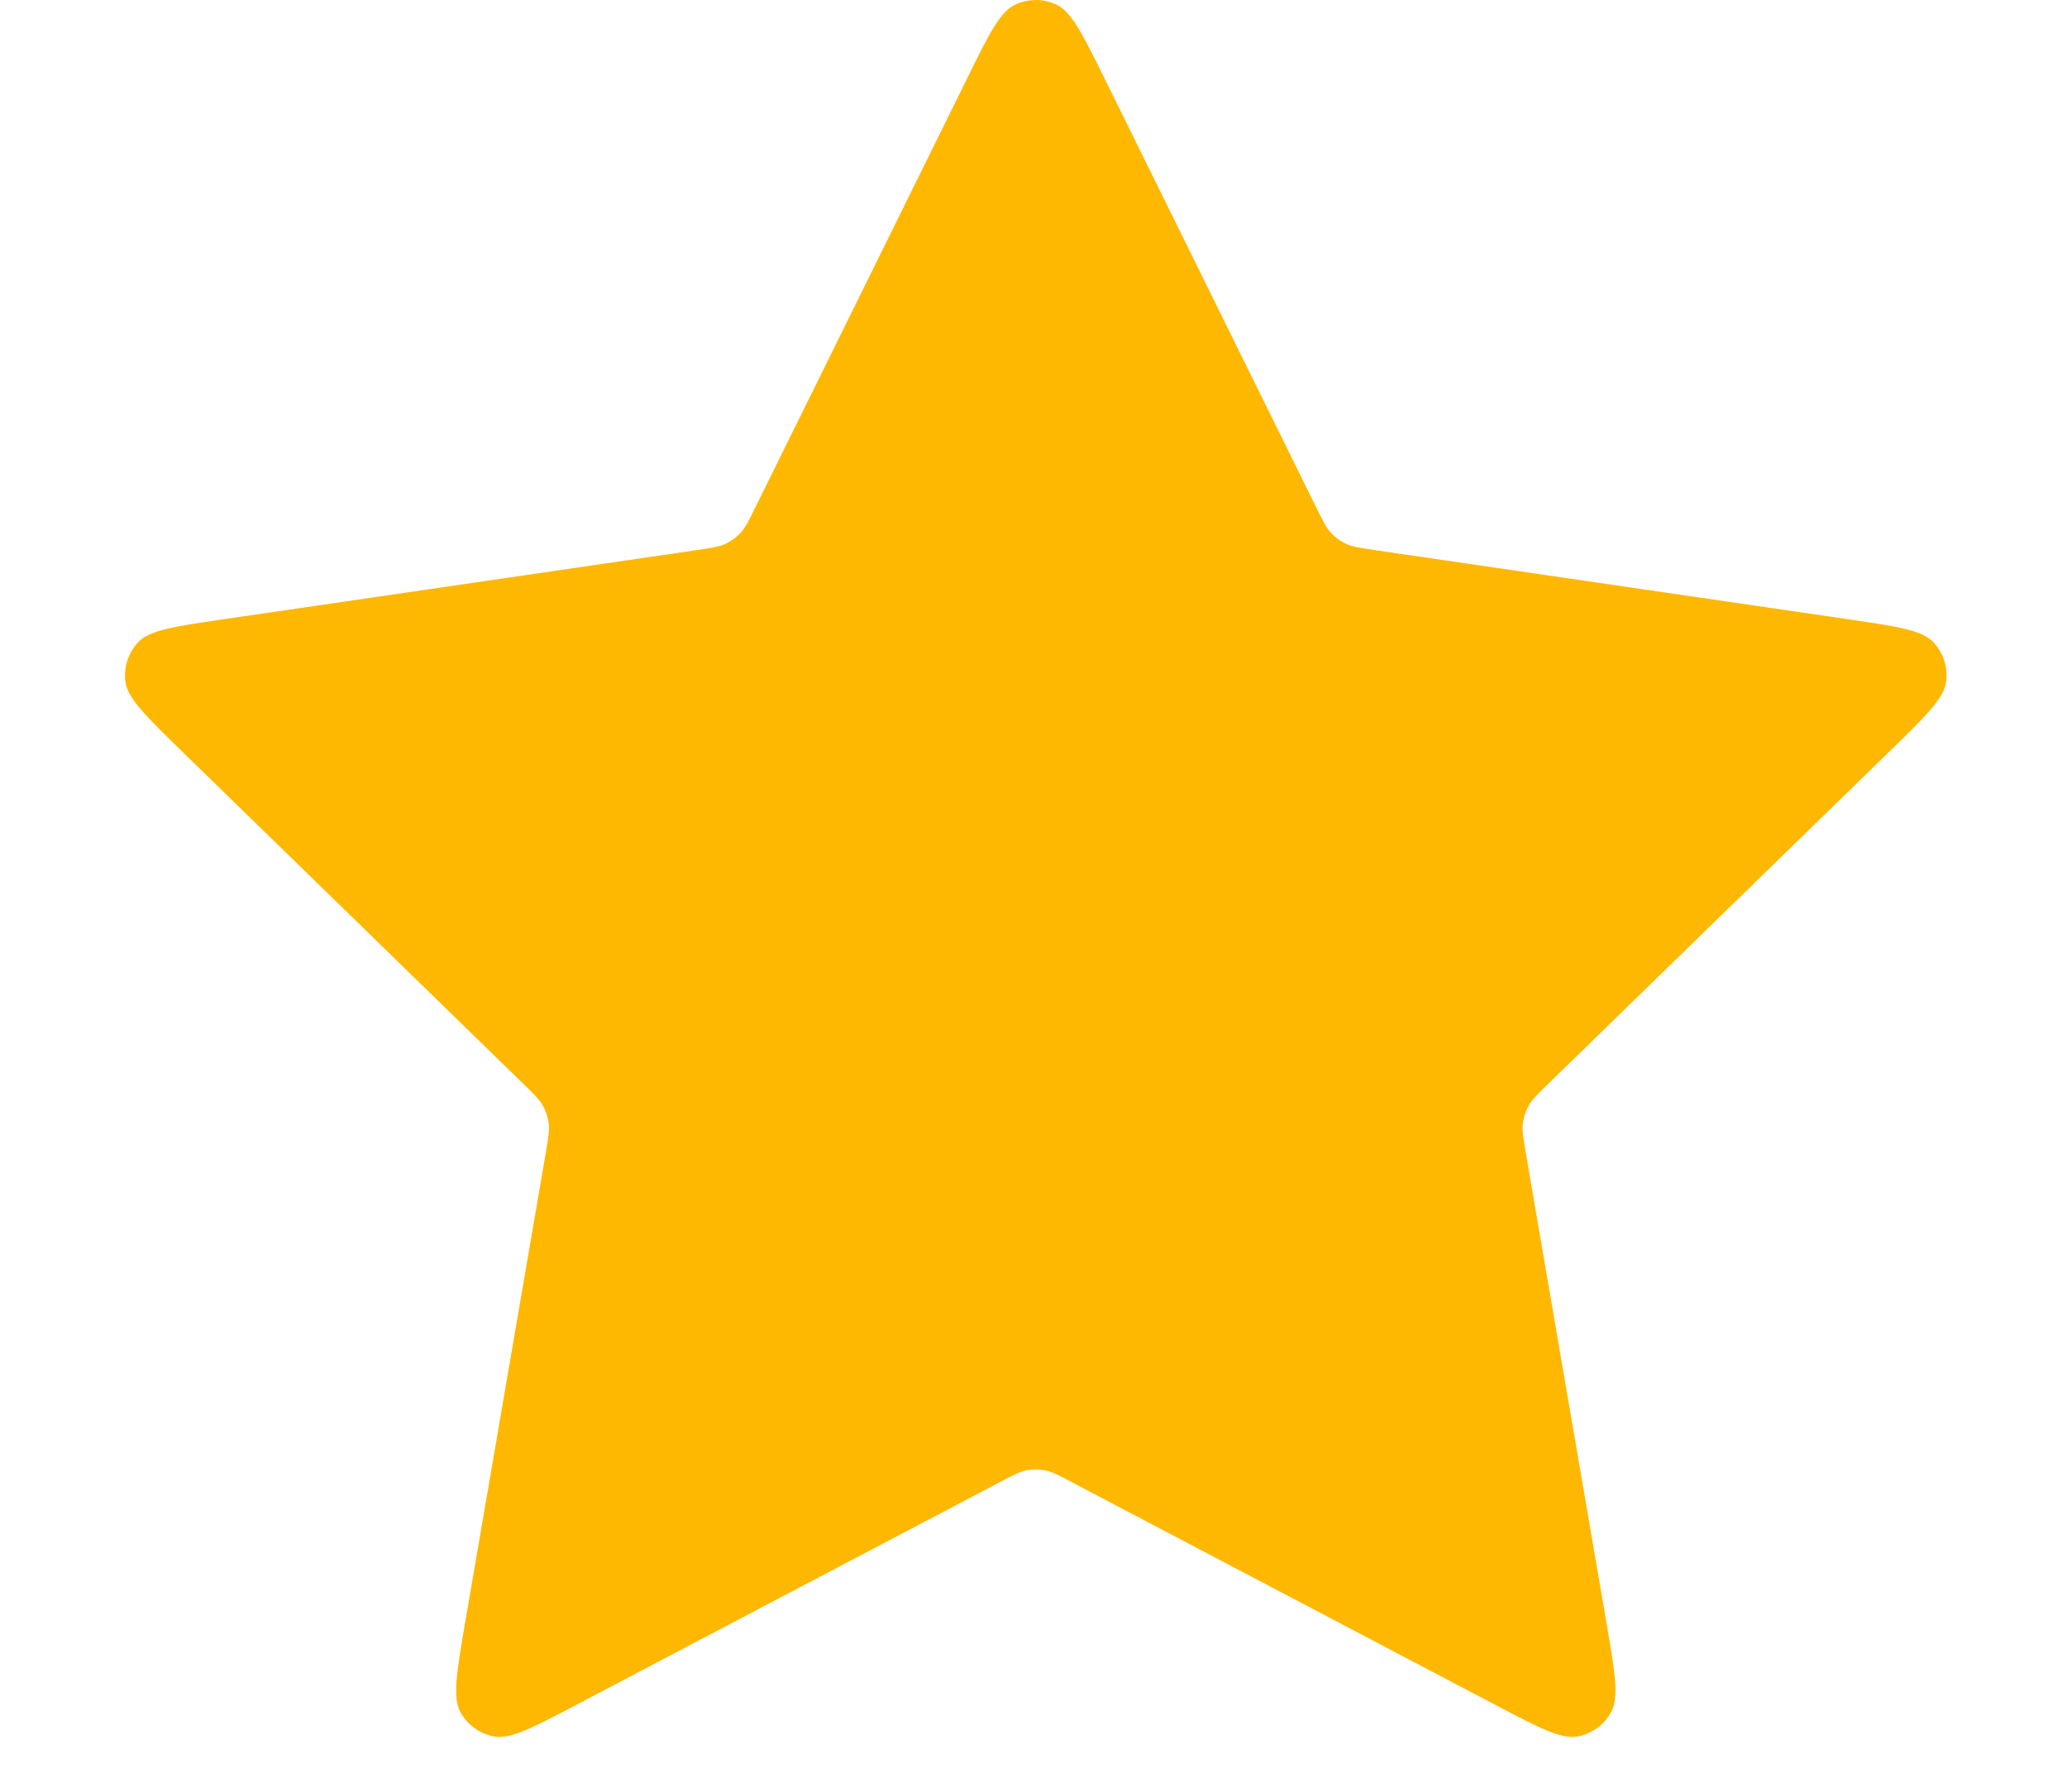 <svg width="15" height="13" viewBox="0 0 15 13" fill="none" xmlns="http://www.w3.org/2000/svg">
  <path
    d="M7.014 0.578C7.175 0.25 7.256 0.086 7.366 0.034C7.461 -0.011 7.572 -0.011 7.667 0.034C7.777 0.086 7.858 0.25 8.02 0.578L9.553 3.684C9.601 3.78 9.624 3.829 9.659 3.866C9.69 3.9 9.727 3.926 9.768 3.946C9.815 3.967 9.868 3.975 9.975 3.991L13.405 4.492C13.766 4.545 13.946 4.571 14.03 4.659C14.102 4.736 14.137 4.842 14.123 4.946C14.107 5.067 13.976 5.194 13.715 5.449L11.234 7.865C11.157 7.94 11.118 7.978 11.093 8.023C11.071 8.063 11.057 8.106 11.051 8.151C11.045 8.202 11.054 8.255 11.072 8.362L11.658 11.775C11.72 12.135 11.75 12.315 11.692 12.422C11.642 12.514 11.552 12.58 11.448 12.599C11.329 12.621 11.167 12.536 10.844 12.366L7.778 10.754C7.682 10.703 7.634 10.678 7.584 10.668C7.539 10.66 7.494 10.66 7.449 10.668C7.399 10.678 7.351 10.703 7.255 10.754L4.189 12.366C3.866 12.536 3.704 12.621 3.585 12.599C3.481 12.58 3.391 12.514 3.341 12.422C3.283 12.315 3.314 12.135 3.375 11.775L3.961 8.362C3.979 8.255 3.988 8.202 3.982 8.151C3.976 8.106 3.962 8.063 3.94 8.023C3.915 7.978 3.877 7.94 3.799 7.865L1.318 5.449C1.057 5.194 0.926 5.067 0.91 4.946C0.896 4.842 0.931 4.736 1.003 4.659C1.087 4.571 1.267 4.545 1.629 4.492L5.058 3.991C5.165 3.975 5.218 3.967 5.265 3.946C5.306 3.926 5.343 3.9 5.374 3.866C5.409 3.829 5.433 3.78 5.48 3.684L7.014 0.578Z"
    fill="#FFB801" />
</svg>
